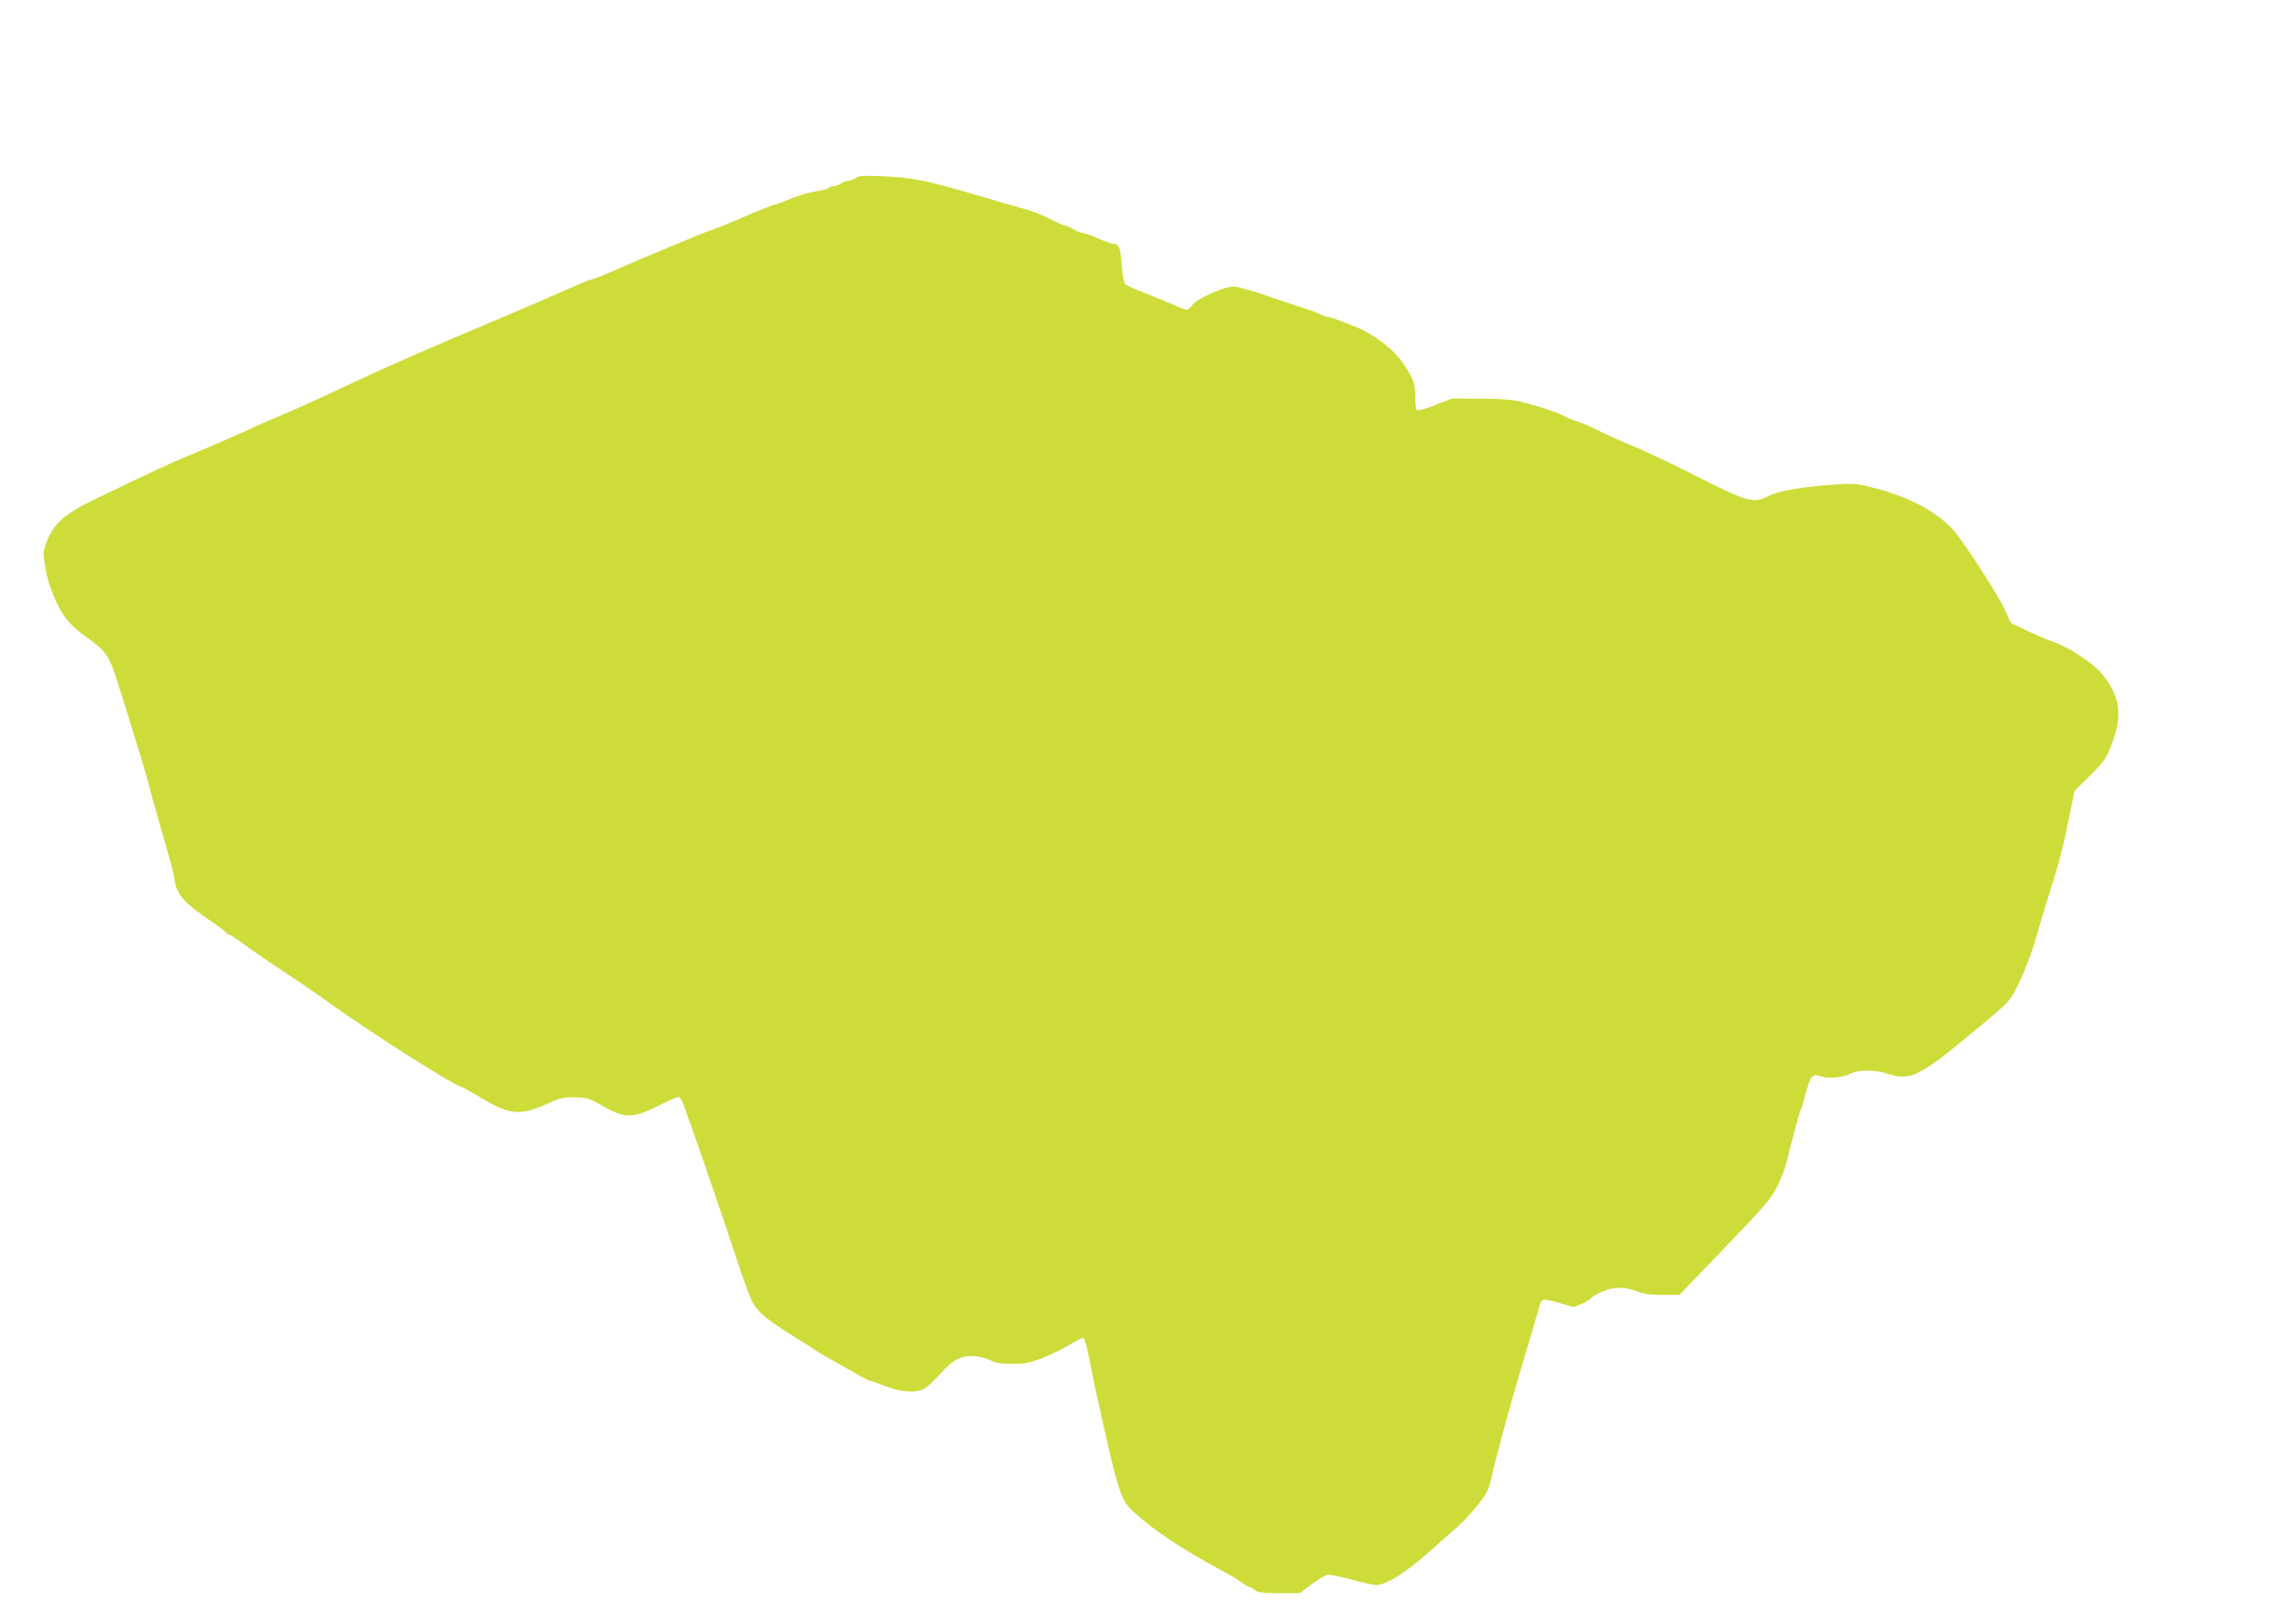 <?xml version="1.0" standalone="no"?>
<!DOCTYPE svg PUBLIC "-//W3C//DTD SVG 20010904//EN"
 "http://www.w3.org/TR/2001/REC-SVG-20010904/DTD/svg10.dtd">
<svg version="1.0" xmlns="http://www.w3.org/2000/svg"
 width="1280pt" height="907pt" viewBox="0 0 1280 907"
 preserveAspectRatio="xMidYMid meet">
<g transform="translate(0,907) scale(0.1,-0.1)"
fill="#cddc39" stroke="none">
<path d="M4776 8076 c-11 -9 -29 -16 -41 -16 -12 0 -30 -7 -41 -15 -10 -8 -29
-15 -41 -15 -12 0 -24 -4 -27 -9 -3 -5 -23 -11 -43 -14 -61 -9 -114 -24 -178
-50 -33 -14 -71 -28 -85 -31 -14 -3 -87 -32 -163 -65 -75 -33 -154 -65 -175
-71 -46 -15 -358 -145 -613 -256 -31 -13 -61 -24 -67 -24 -6 0 -55 -20 -109
-44 -124 -55 -283 -124 -443 -191 -335 -141 -601 -257 -770 -337 -137 -66
-398 -184 -456 -206 -27 -11 -94 -41 -149 -67 -55 -25 -174 -77 -265 -115
-157 -65 -227 -97 -575 -265 -175 -84 -235 -137 -274 -240 -22 -58 -22 -61 -7
-149 10 -59 30 -120 57 -180 44 -95 80 -138 175 -206 110 -79 125 -101 177
-270 123 -391 156 -503 186 -620 9 -35 52 -186 95 -335 13 -44 27 -100 30
-125 13 -88 50 -129 212 -239 34 -23 67 -48 74 -56 7 -8 17 -15 22 -15 6 0 43
-24 82 -54 39 -29 139 -98 221 -152 83 -54 184 -123 226 -154 235 -171 735
-490 769 -490 3 0 50 -27 104 -59 160 -96 219 -102 366 -36 75 34 93 39 158
38 67 -1 80 -5 145 -42 132 -77 179 -78 320 -6 60 31 113 53 118 49 6 -3 15
-18 21 -32 32 -83 211 -600 318 -925 27 -81 58 -164 69 -185 29 -56 83 -101
221 -187 69 -43 136 -86 150 -95 15 -10 48 -30 75 -44 28 -15 84 -47 125 -71
41 -24 81 -44 87 -45 7 0 46 -14 88 -30 86 -34 163 -39 213 -15 17 9 58 47 92
85 72 82 122 106 200 97 27 -3 64 -14 82 -24 24 -13 55 -18 118 -18 73 0 97 5
170 33 46 19 113 51 149 73 36 21 70 39 76 39 11 0 23 -49 55 -215 5 -27 23
-113 41 -190 103 -461 116 -501 186 -566 108 -100 281 -215 493 -328 41 -21
90 -51 109 -65 19 -14 39 -26 44 -26 5 0 19 -8 31 -18 19 -14 43 -17 137 -17
l115 0 64 48 c36 26 75 50 88 54 12 3 73 -9 135 -26 61 -17 124 -31 138 -31
59 0 173 73 325 210 27 25 82 73 121 107 67 59 145 150 174 204 7 13 18 51 26
84 16 77 92 359 132 495 17 58 45 152 62 210 17 58 40 134 50 170 11 36 23 75
26 87 8 32 20 33 108 8 l80 -23 48 20 c26 11 47 24 47 28 0 4 25 19 55 34 68
32 130 34 203 6 38 -15 76 -20 145 -20 l92 0 255 266 c231 240 258 273 292
342 20 42 41 95 47 117 5 22 24 96 42 165 17 69 36 133 41 143 5 10 18 53 29
95 26 98 35 108 84 92 44 -15 124 -6 169 17 39 21 139 20 202 -2 124 -42 177
-17 460 218 233 193 223 182 280 301 29 61 67 161 84 221 17 61 46 157 64 215
71 224 88 289 127 480 l30 145 86 85 c79 78 89 92 121 175 64 164 46 277 -63
402 -49 56 -184 143 -262 169 -26 8 -91 36 -143 60 l-95 46 -35 76 c-39 86
-234 386 -289 446 -93 99 -237 177 -421 227 -105 28 -124 30 -215 25 -184 -11
-335 -35 -390 -64 -89 -46 -116 -38 -436 125 -118 59 -268 130 -334 157 -66
27 -147 63 -180 81 -33 17 -85 40 -115 50 -30 10 -59 21 -65 25 -25 17 -118
50 -210 75 -88 24 -120 27 -265 29 l-165 1 -95 -37 c-69 -27 -97 -34 -102 -25
-4 7 -8 40 -8 74 0 71 -8 94 -63 178 -50 78 -162 166 -262 207 -102 41 -149
58 -162 58 -8 0 -28 7 -45 16 -17 9 -51 22 -77 29 -25 8 -118 39 -206 69 -88
31 -177 56 -198 56 -54 0 -203 -66 -230 -102 -11 -15 -26 -28 -33 -28 -6 0
-40 13 -75 29 -35 15 -108 45 -161 66 -54 20 -102 43 -108 50 -6 8 -15 57 -19
110 -7 97 -14 114 -52 115 -9 0 -46 14 -82 30 -37 17 -75 30 -84 30 -10 0 -33
9 -51 20 -18 11 -38 20 -45 20 -7 0 -39 14 -72 31 -60 31 -123 55 -180 69 -16
4 -131 37 -255 74 -278 81 -350 95 -515 102 -108 4 -133 2 -149 -10z"/>
</g>
</svg>
